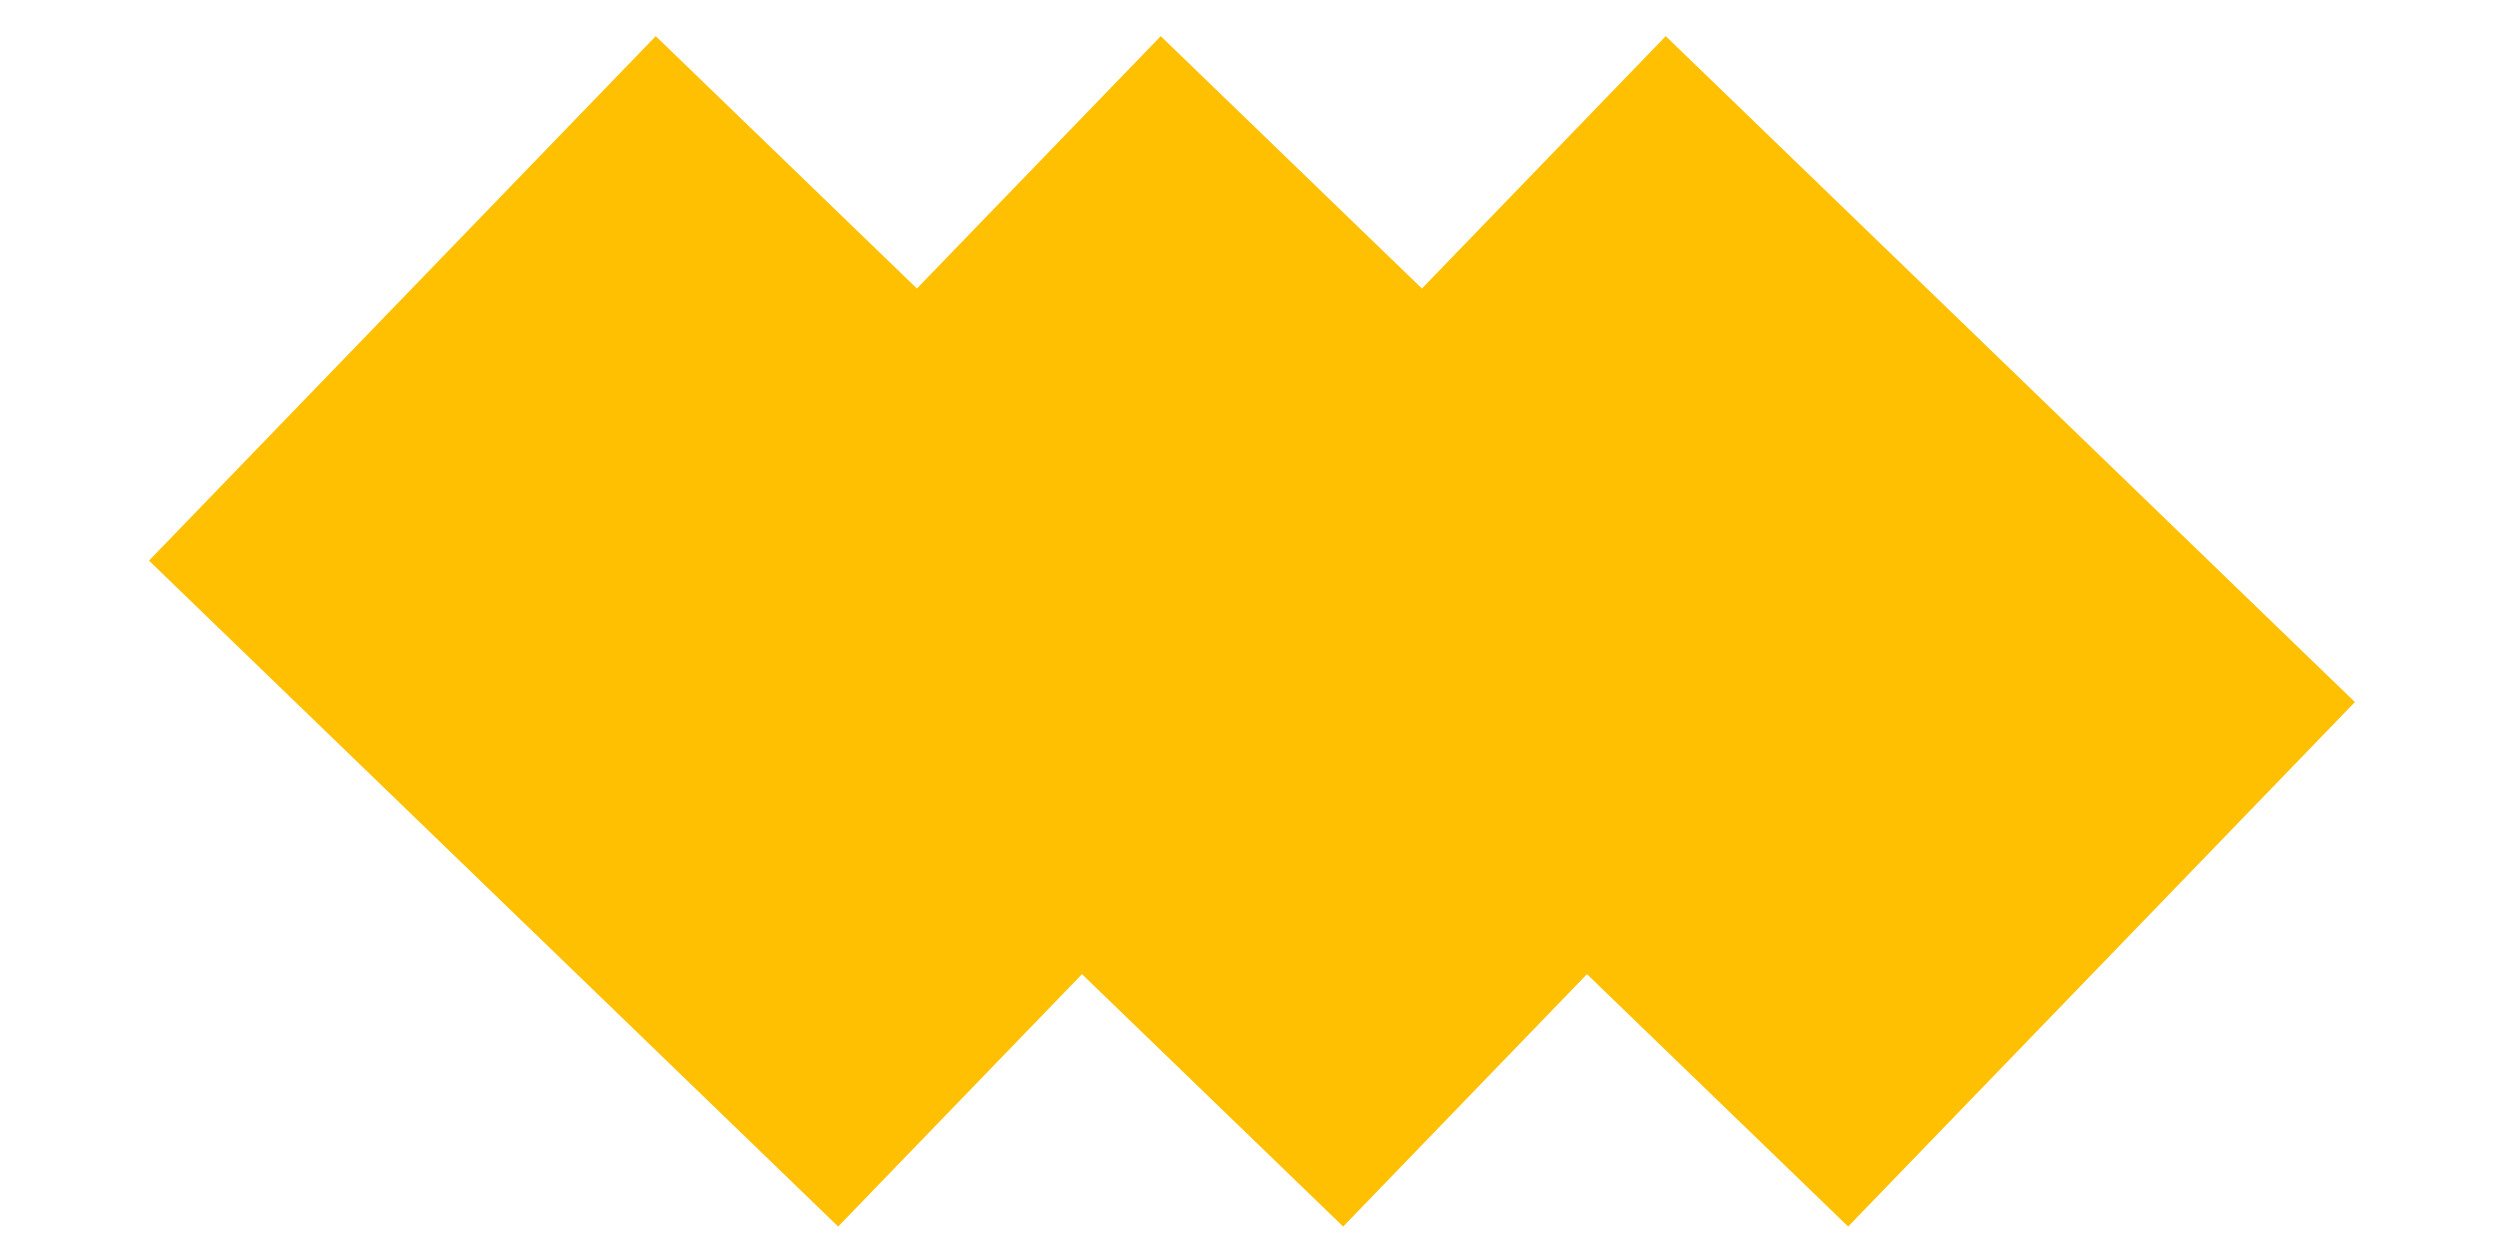 <svg width="143" height="72" viewBox="0 0 143 72" fill="none" xmlns="http://www.w3.org/2000/svg">
<rect x="37.509" y="2.068" width="54.816" height="41.716" transform="rotate(44.016 37.509 2.068)" fill="#FFC001"/>
<rect x="66.395" y="2.068" width="54.816" height="41.716" transform="rotate(44.016 66.395 2.068)" fill="#FFC001"/>
<rect x="95.281" y="2.068" width="54.816" height="41.716" transform="rotate(44.016 95.281 2.068)" fill="#FFC001"/>
</svg>
